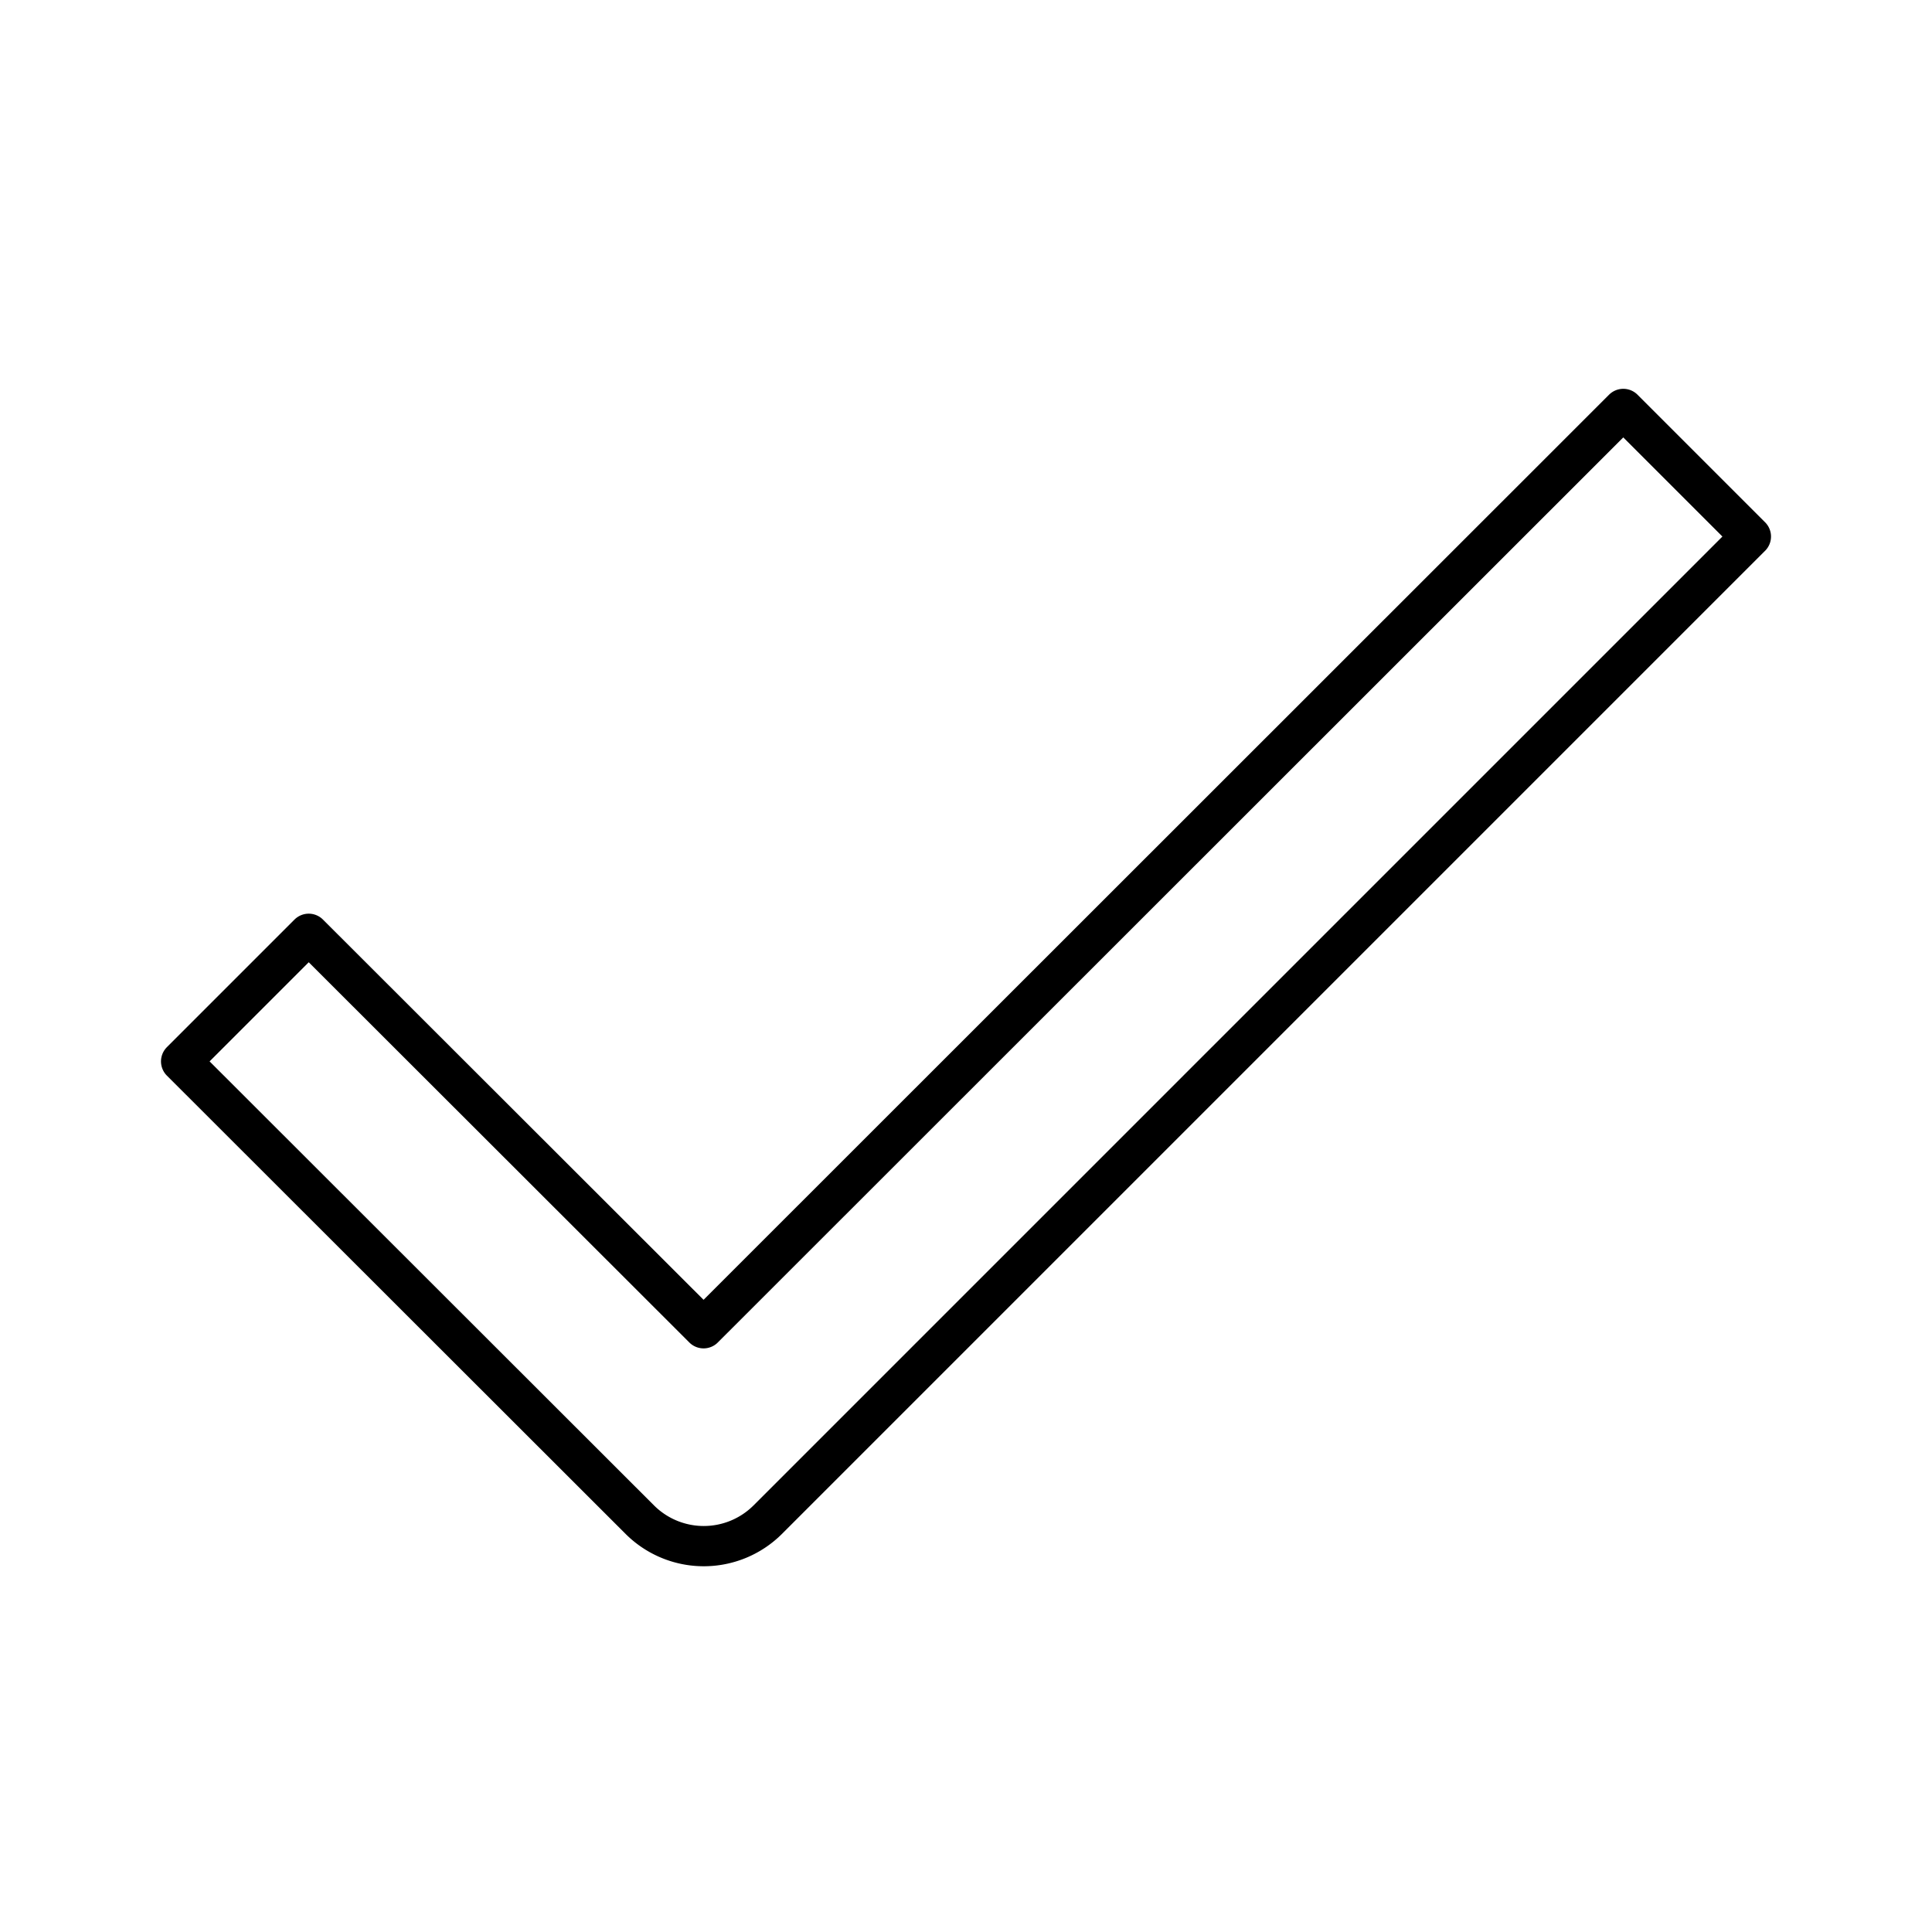 <?xml version="1.0" encoding="utf-8"?>
<!-- Generator: www.svgicons.com -->
<svg xmlns="http://www.w3.org/2000/svg" width="800" height="800" viewBox="0 0 48 48">
<path fill="none" stroke="currentColor" stroke-linecap="round" stroke-linejoin="round" d="M19.07 37.76a2.25 2.25 0 0 1-3.17 0L4.5 26.37l3.17-3.17l9.81 9.8l22.85-22.84l3.17 3.17Z"/>
</svg>